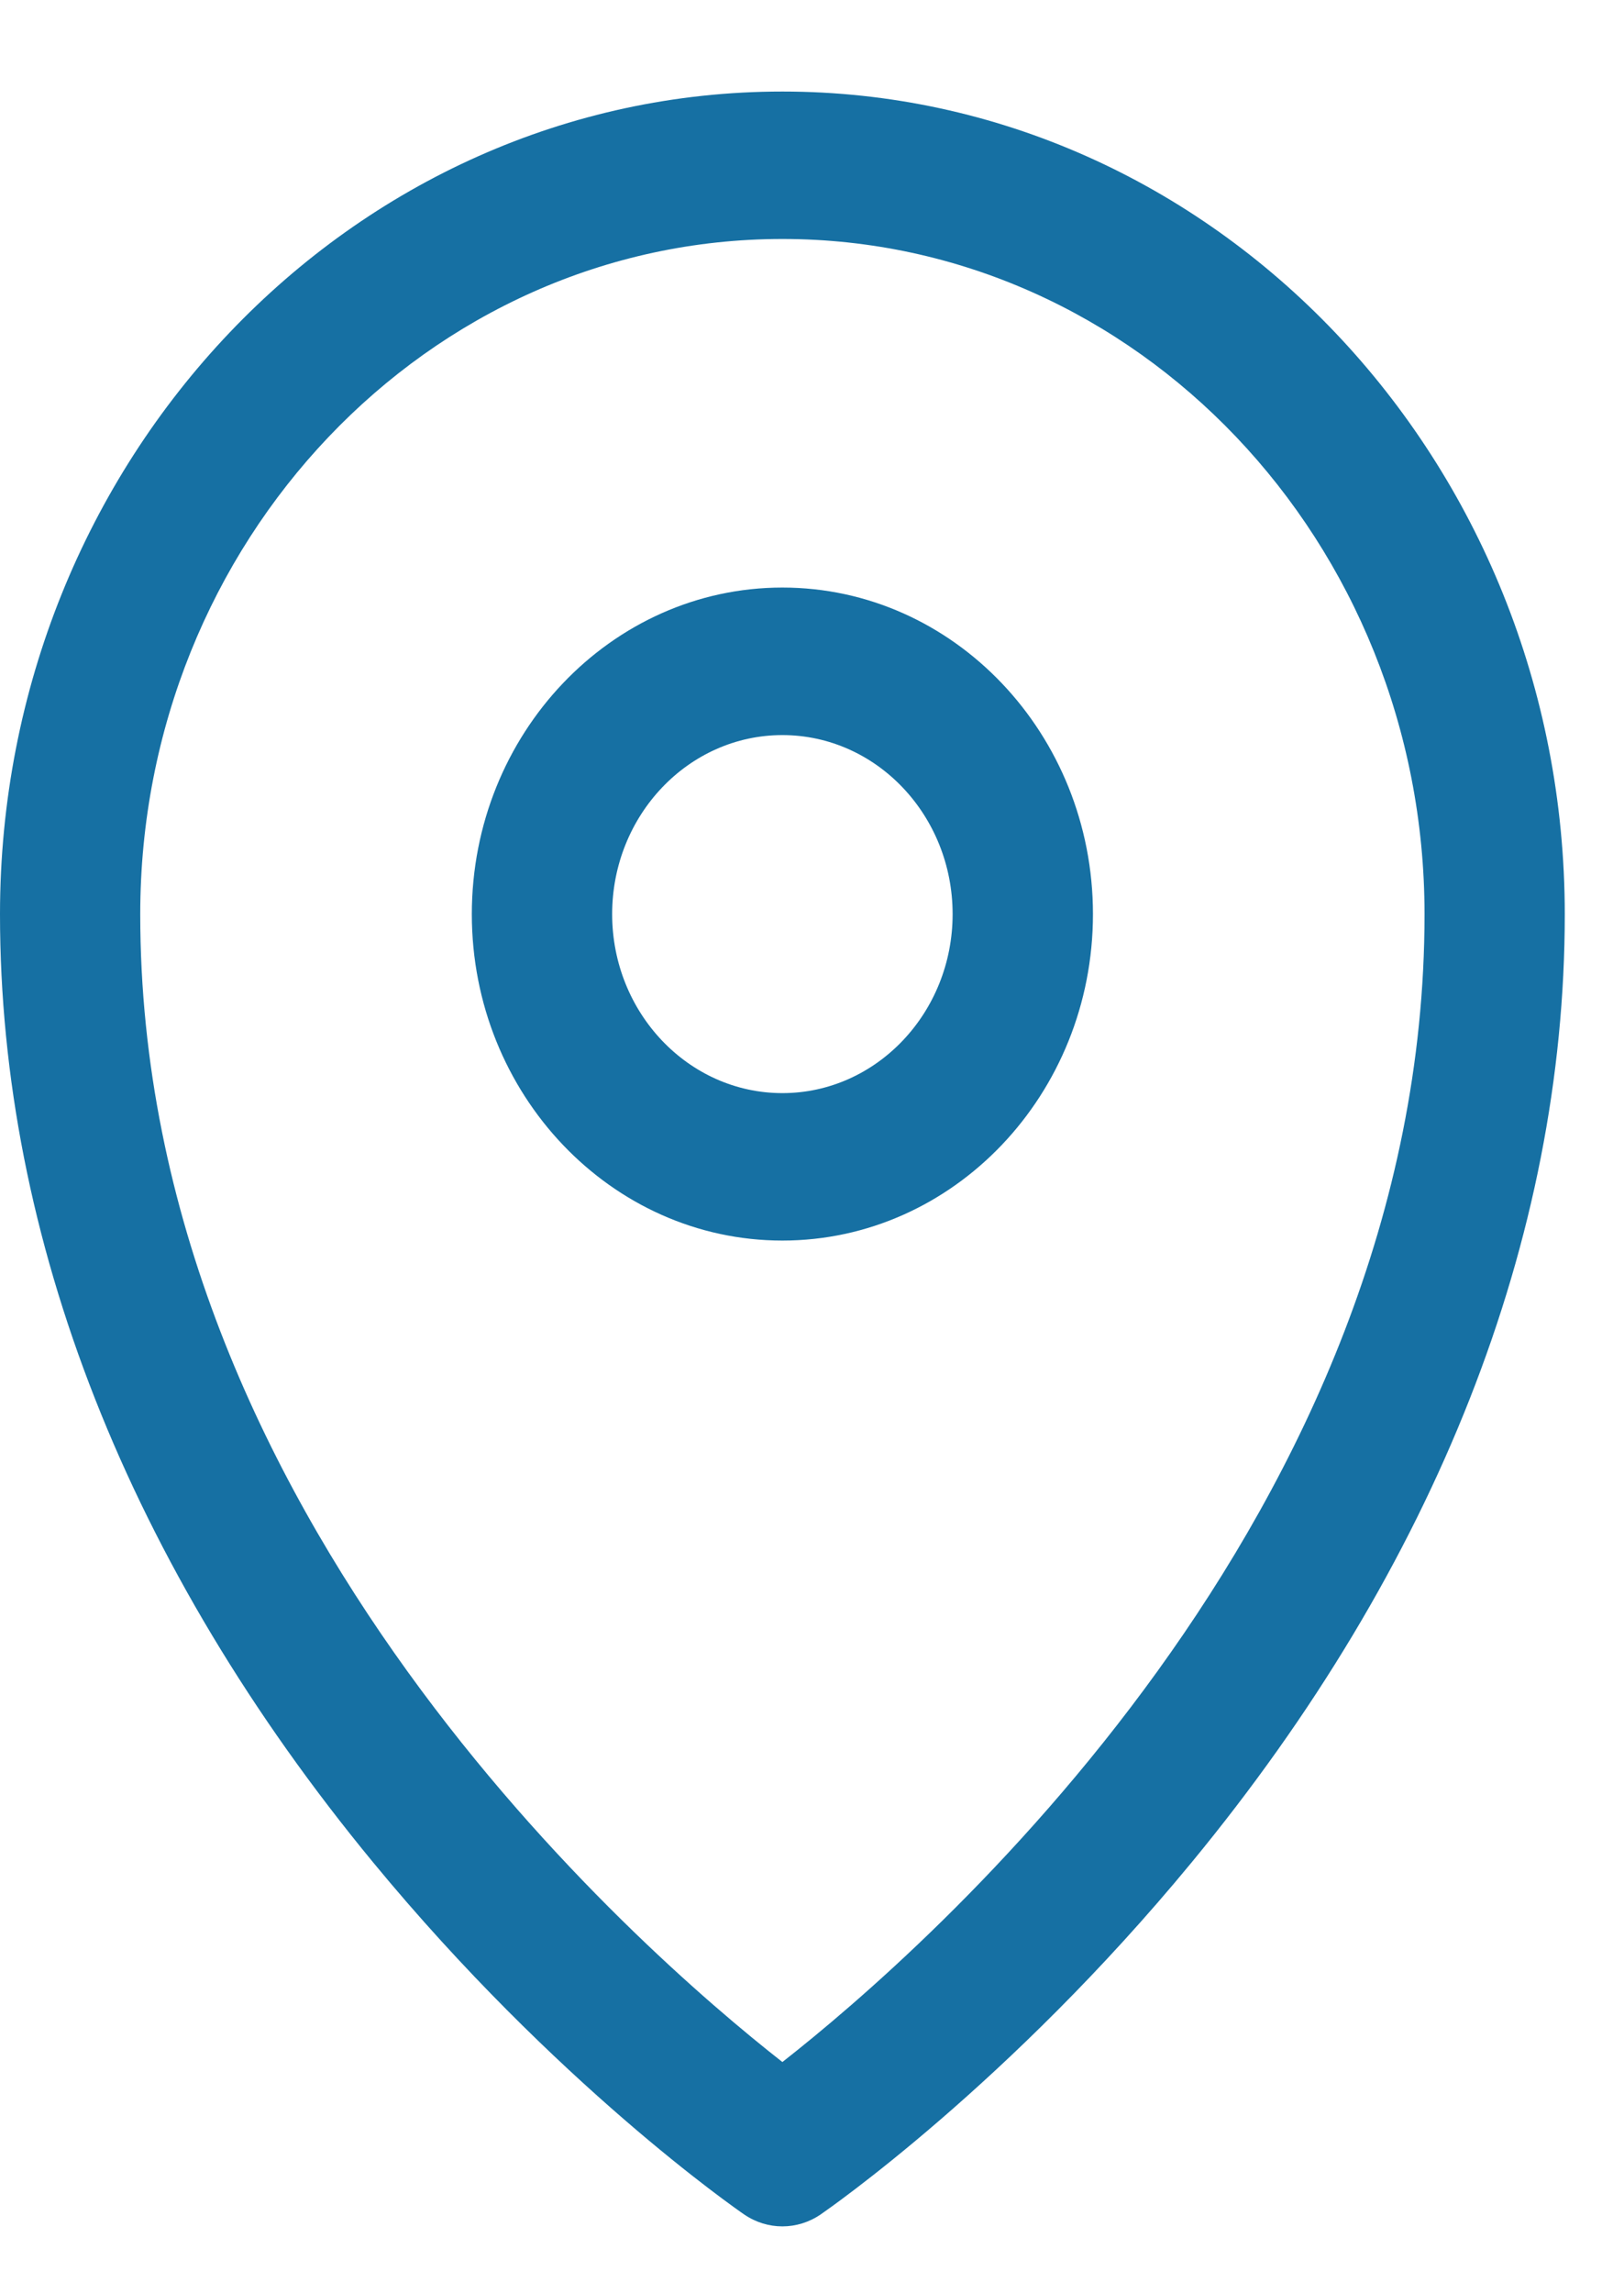 <svg width="17" height="24" viewBox="0 0 17 24" fill="none" xmlns="http://www.w3.org/2000/svg">
<path d="M8.19 0.958C3.674 0.958 0 4.82 0 9.568C0 12.961 1.351 16.392 3.907 19.492C5.816 21.808 7.708 23.119 7.788 23.174C7.91 23.258 8.05 23.3 8.19 23.3C8.33 23.3 8.47 23.258 8.592 23.174C8.671 23.119 10.564 21.808 12.473 19.492C15.029 16.392 16.38 12.961 16.38 9.568C16.38 4.82 12.706 0.958 8.19 0.958ZM8.19 21.58C6.684 20.4 1.468 15.859 1.468 9.568C1.468 5.671 4.484 2.501 8.19 2.501C11.896 2.501 14.912 5.671 14.912 9.568C14.912 15.859 9.696 20.4 8.19 21.58Z" fill="#1670A3"/>
<path d="M8.19 6.149C6.398 6.149 4.939 7.682 4.939 9.567C4.939 11.451 6.398 12.983 8.19 12.983C9.982 12.983 11.441 11.451 11.441 9.567C11.441 7.682 9.982 6.149 8.19 6.149ZM8.19 11.44C7.207 11.44 6.408 10.599 6.408 9.567C6.408 8.533 7.207 7.693 8.19 7.693C9.173 7.693 9.972 8.533 9.972 9.567C9.972 10.599 9.173 11.44 8.19 11.44Z" fill="#1670A3"/>
</svg>

